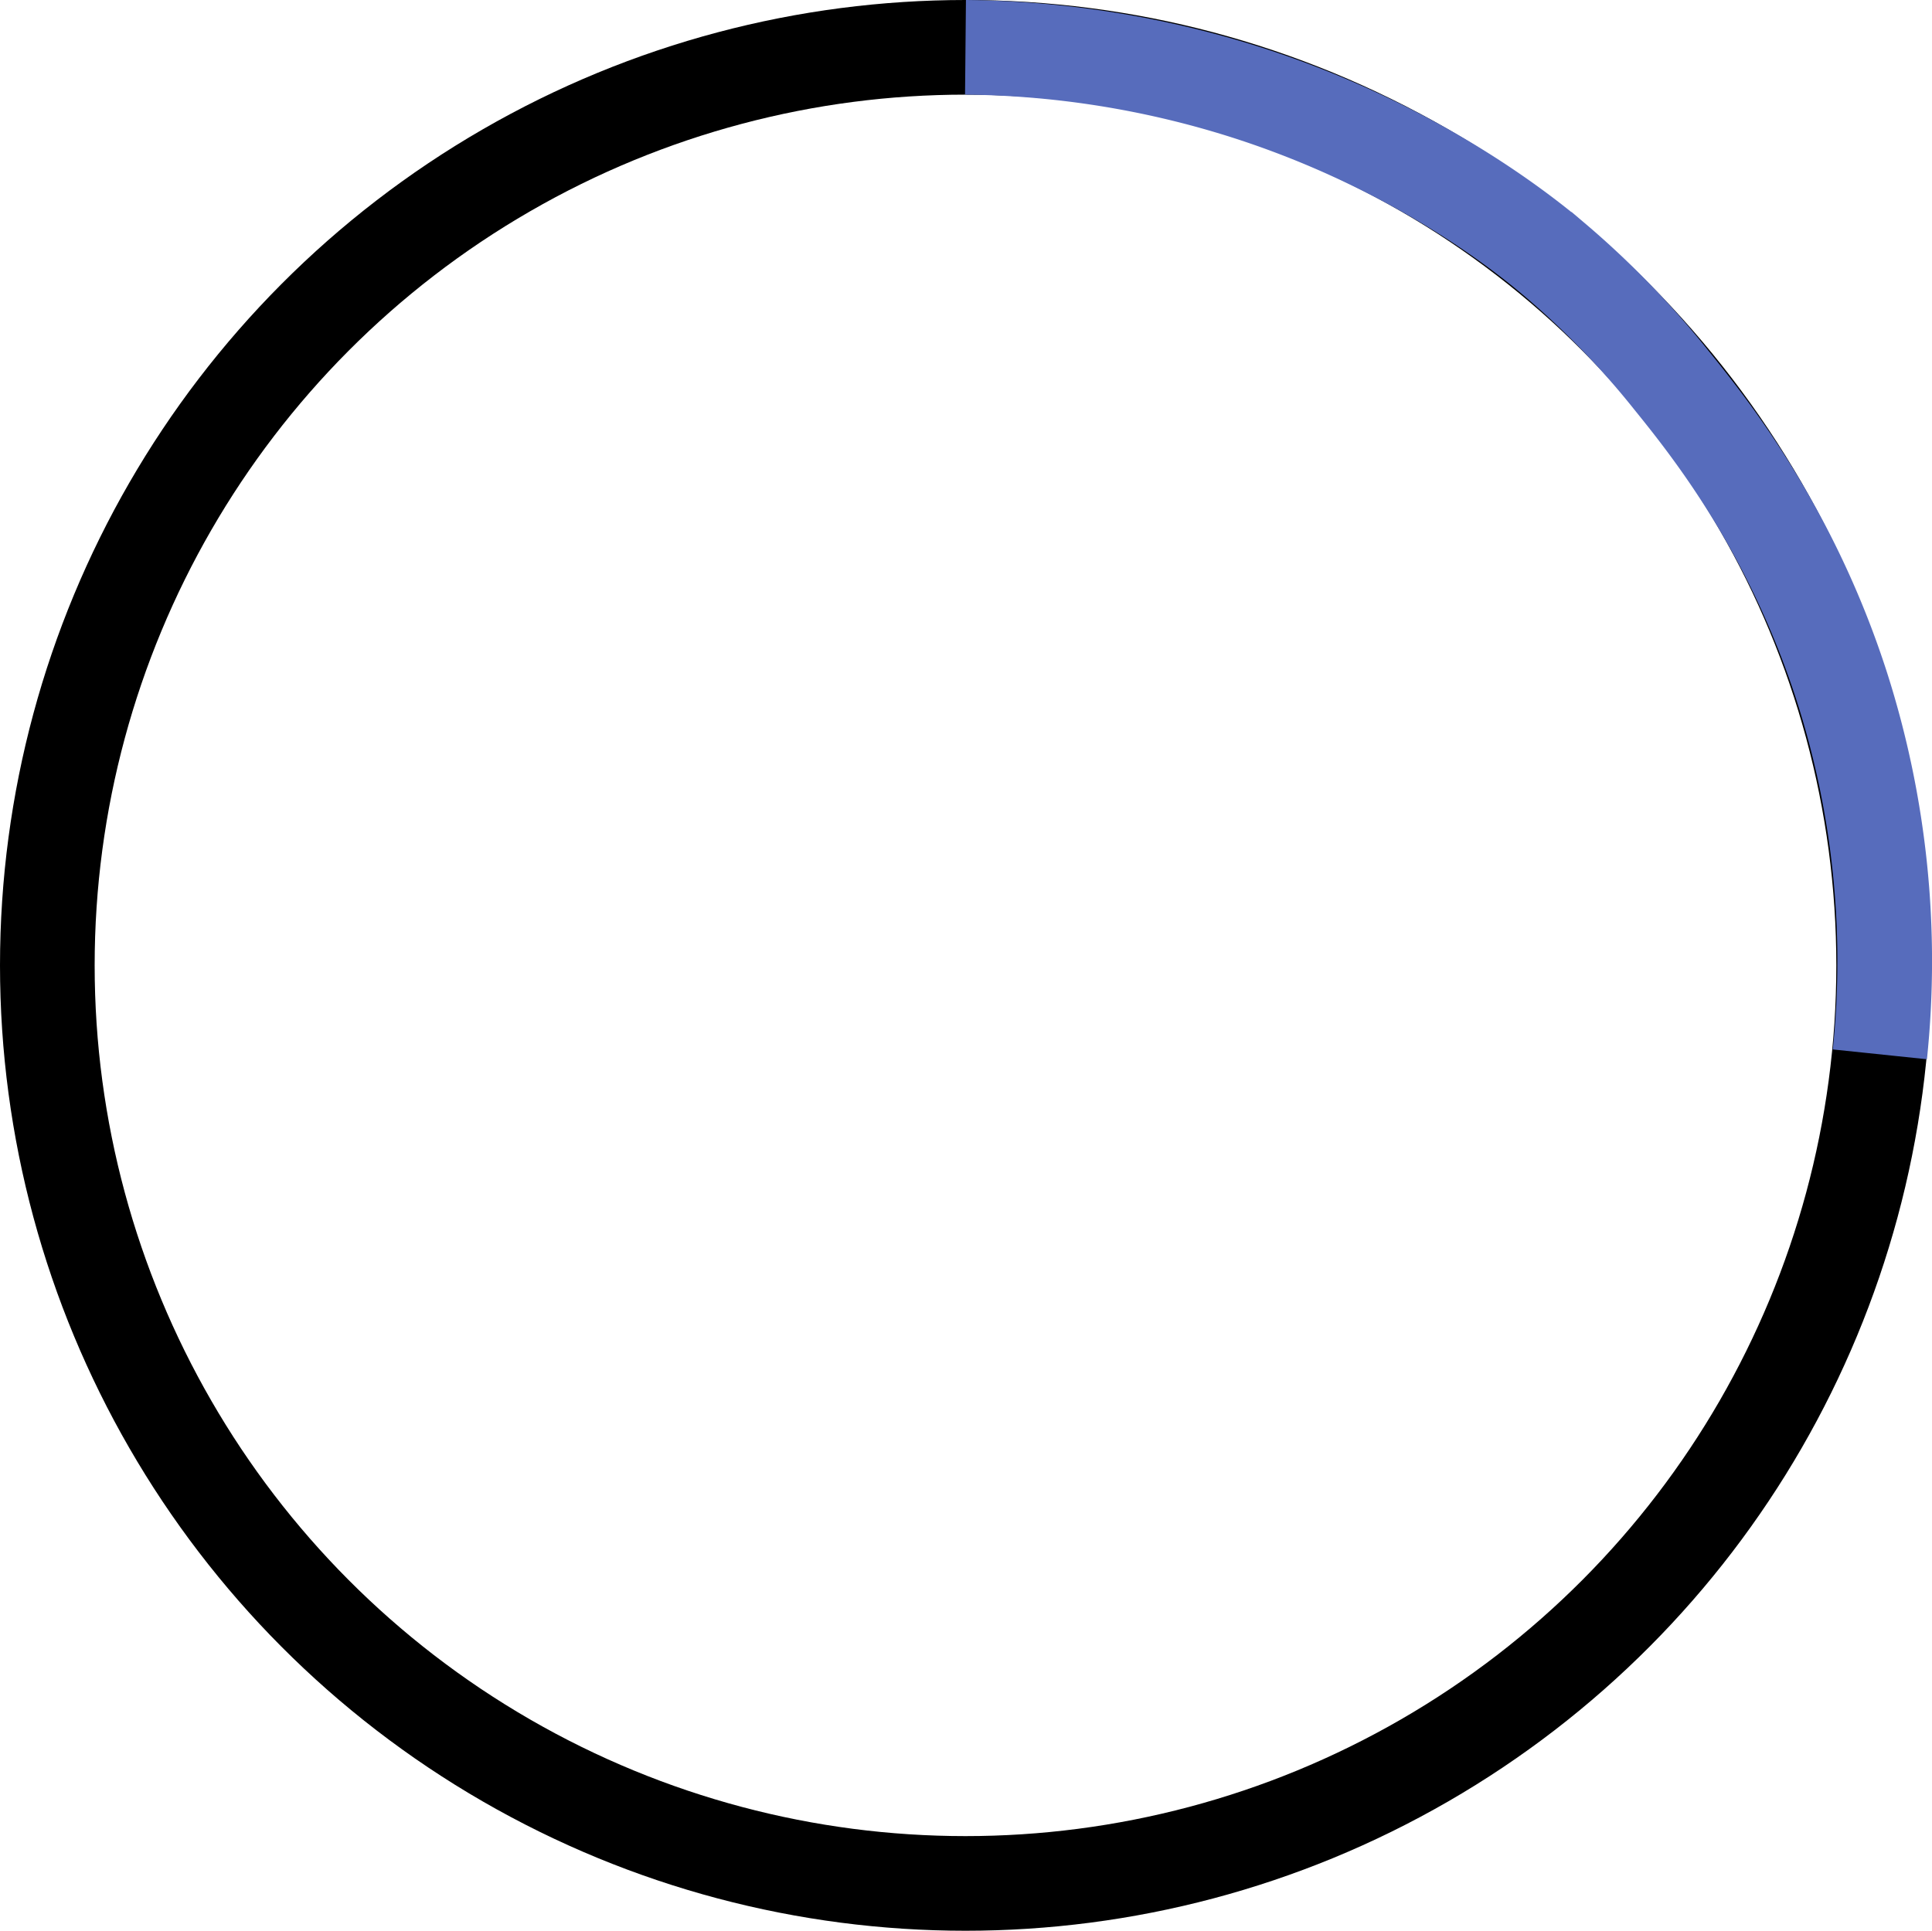 <svg id="Layer_1" data-name="Layer 1" xmlns="http://www.w3.org/2000/svg" viewBox="0 0 510.27 510"><defs><style>.cls-1,.cls-2{fill:none;stroke-miterlimit:10;stroke-width:25px;}.cls-1{stroke:#000;}.cls-2{stroke:#576cbc;}</style></defs><circle class="cls-1" cx="255" cy="255" r="242.5"/><path class="cls-2" d="M256,13.5a252.15,252.15,0,0,1,74.5,12c45.35,14.57,74.07,38.14,81,44a228.14,228.14,0,0,1,31,32c10.41,12.86,31.73,39.71,45,81a237.75,237.75,0,0,1,10,97" transform="translate(-1 -1)"/></svg>